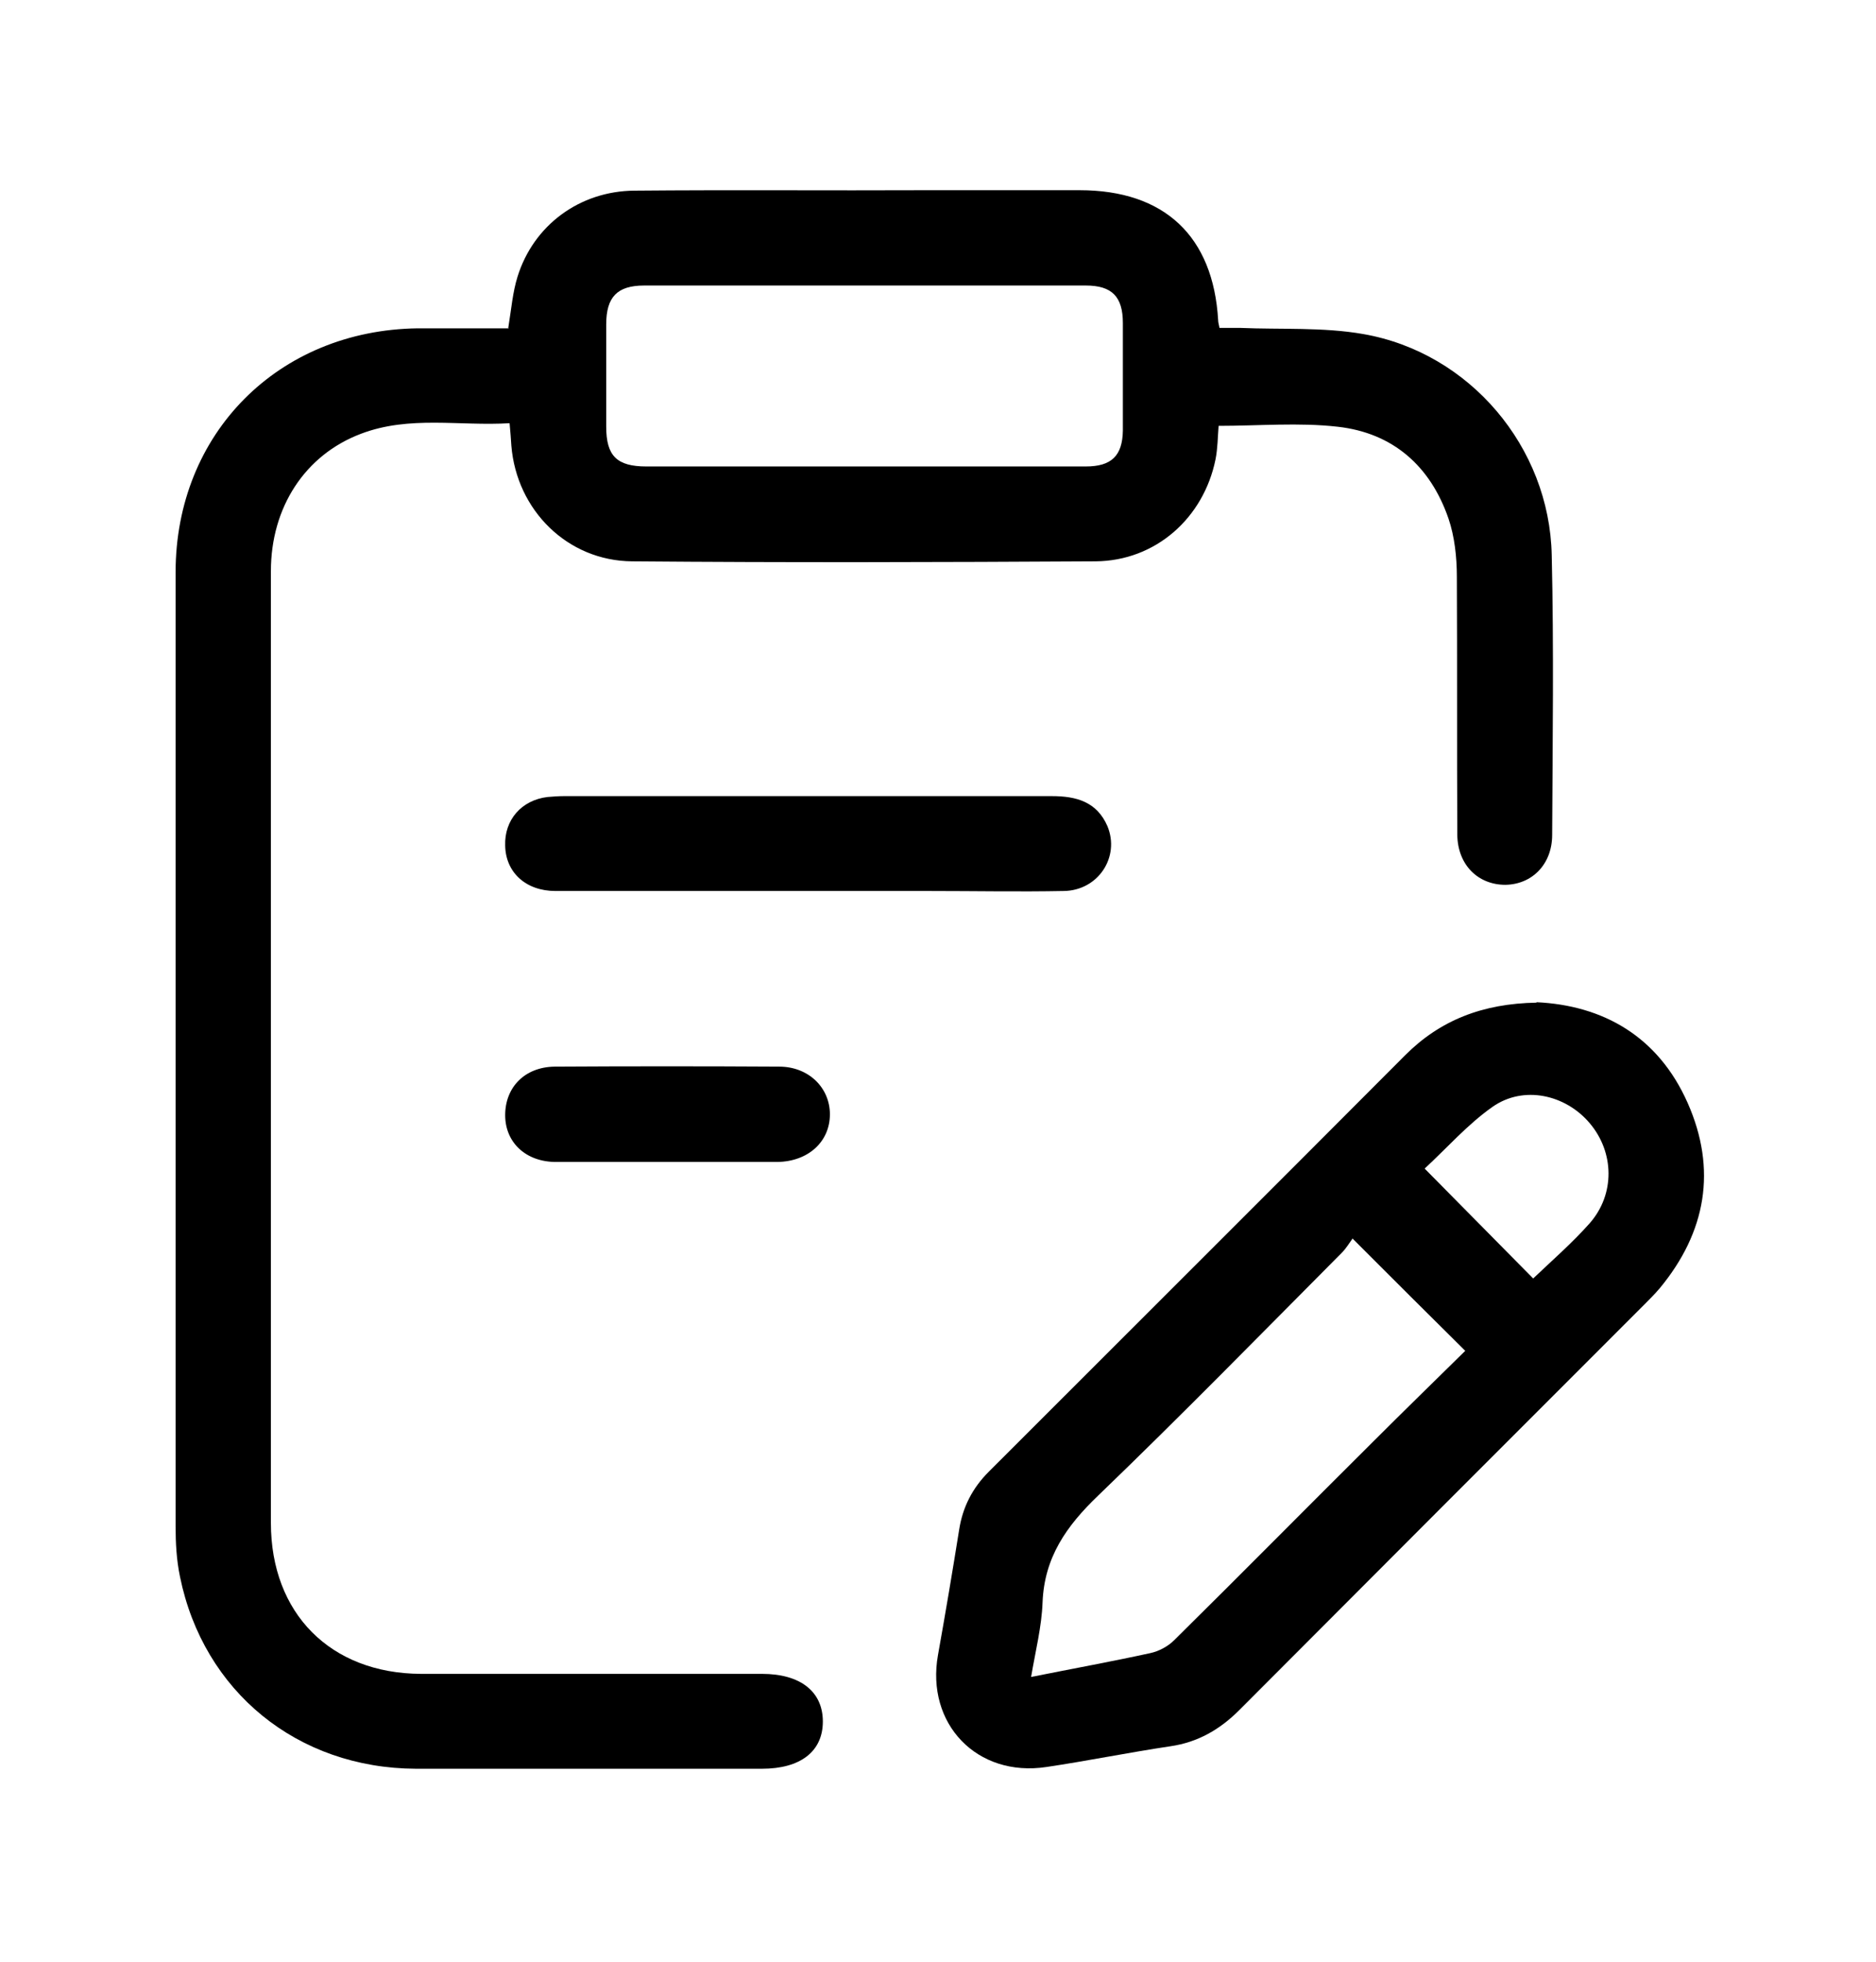 <svg xmlns="http://www.w3.org/2000/svg" id="Livello_1" data-name="Livello 1" version="1.1" viewBox="0 0 425.2 444.6"><defs><style> .cls-1 { fill: #000; stroke-width: 0px; } </style></defs><path class="cls-1" d="M115.2,74.3c.7-4.3,1-8.1,2.1-11.6,3.6-11.6,14-19.4,26.5-19.5,22-.2,44,0,66-.1,11.6,0,23.3,0,34.9,0,19.2,0,30.3,10.4,31.4,29.5,0,.4.1.7.3,1.7,1.5,0,3.1,0,4.6,0,9.3.4,18.9-.2,28,1.4,24.1,4.2,42.2,25.6,42.7,50.1.5,21.1.2,42.3.1,63.4,0,6.6-4.5,11.2-10.6,11.3-6.2,0-10.8-4.5-10.9-11.3-.1-19.5,0-39-.1-58.5,0-4.4-.5-9.1-1.9-13.2-4.1-11.9-12.6-19.4-25.1-20.8-8.8-1-17.9-.2-27-.2-.2,2.5-.2,5.1-.7,7.6-2.7,13.3-13.6,23-27.2,23.1-35,.2-70,.3-105,0-14.7-.1-26.2-11.6-27.4-26.2-.1-1.5-.2-3-.4-5.1-11.3.7-22.7-1.8-33.7,2.4-12.7,4.8-20.4,16.7-20.4,31.1,0,51.4,0,102.8,0,154.2,0,20.5,0,41,0,61.5,0,20.5,13.5,34.1,34,34.2,25.8,0,51.5,0,77.3,0,8.7,0,13.8,4,13.8,10.8,0,6.8-5.1,10.7-13.8,10.7-26.1,0-52.3,0-78.4,0-26.9-.1-48.2-17.5-53.5-43.5-.8-3.8-1-7.7-1-11.5,0-72,0-144.1,0-216.1,0-31.5,23.3-54.9,54.9-55.3,6.9,0,13.7,0,20.6,0ZM195.9,105.7c16.7,0,33.5,0,50.2,0,5.8,0,8.3-2.4,8.4-8.1,0-8.1,0-16.2,0-24.4,0-6-2.5-8.5-8.4-8.5-33.4,0-66.7,0-100.1,0-6.1,0-8.6,2.6-8.6,8.8,0,7.7,0,15.5,0,23.2,0,6.6,2.4,9,9.1,9,16.5,0,33,0,49.5,0Z"/><path class="cls-1" d="M348.2,227.1c15.1.7,27.6,7.7,34.3,22.8,6.7,15.1,4.2,29.3-6.3,42-1.1,1.3-2.4,2.6-3.6,3.8-30.6,30.6-61.2,61.2-91.7,91.8-4.4,4.4-9.4,7.3-15.6,8.2-9.4,1.4-18.7,3.3-28.1,4.7-15.8,2.4-27.4-9.8-24.6-25.4,1.7-9.5,3.3-19,4.8-28.4.8-5.1,3-9.4,6.7-13.1,31.5-31.5,63-62.9,94.4-94.4,7.9-7.9,17.5-11.7,29.8-11.9ZM306.6,280.6c-.8,1.1-1.5,2.3-2.5,3.3-18.3,18.4-36.5,37-55.2,55-7.2,6.9-12.2,14-12.6,24.2-.2,5.5-1.6,11-2.6,16.9,9.5-1.9,18.3-3.5,27-5.4,1.9-.4,4-1.5,5.4-2.9,15.1-14.9,30-30,45.1-45,7-7,14-13.8,20.9-20.6-8.5-8.4-16.6-16.5-25.5-25.4ZM347.5,289.7c4.3-4.1,8.8-8,12.8-12.5,5.8-6.6,5.6-16.1,0-22.7-5.5-6.5-15-8.6-22-3.7-5.7,4-10.4,9.4-15.4,14,8.6,8.7,16.7,16.9,24.6,24.9Z"/><path class="cls-1" d="M182.9,201.9c-19,0-38,0-57,0-6.7,0-11.3-4.2-11.4-10.3-.2-5.8,3.7-10.3,9.6-11,1.2-.1,2.5-.2,3.7-.2,36.9,0,73.7,0,110.6,0,5.6,0,10.2,1.3,12.6,6.8,2.9,7-2.1,14.6-9.9,14.7-10.1.2-20.2,0-30.4,0-9.2,0-18.5,0-27.7,0Z"/><path class="cls-1" d="M151.1,263.3c-8.4,0-16.7,0-25.1,0-6.8,0-11.5-4.4-11.5-10.6,0-6.3,4.4-10.9,11.2-11,17-.1,33.9-.1,50.9,0,6.7,0,11.5,4.8,11.5,10.8,0,6.2-4.9,10.7-11.9,10.8-8.4,0-16.7,0-25.1,0Z"/></svg>